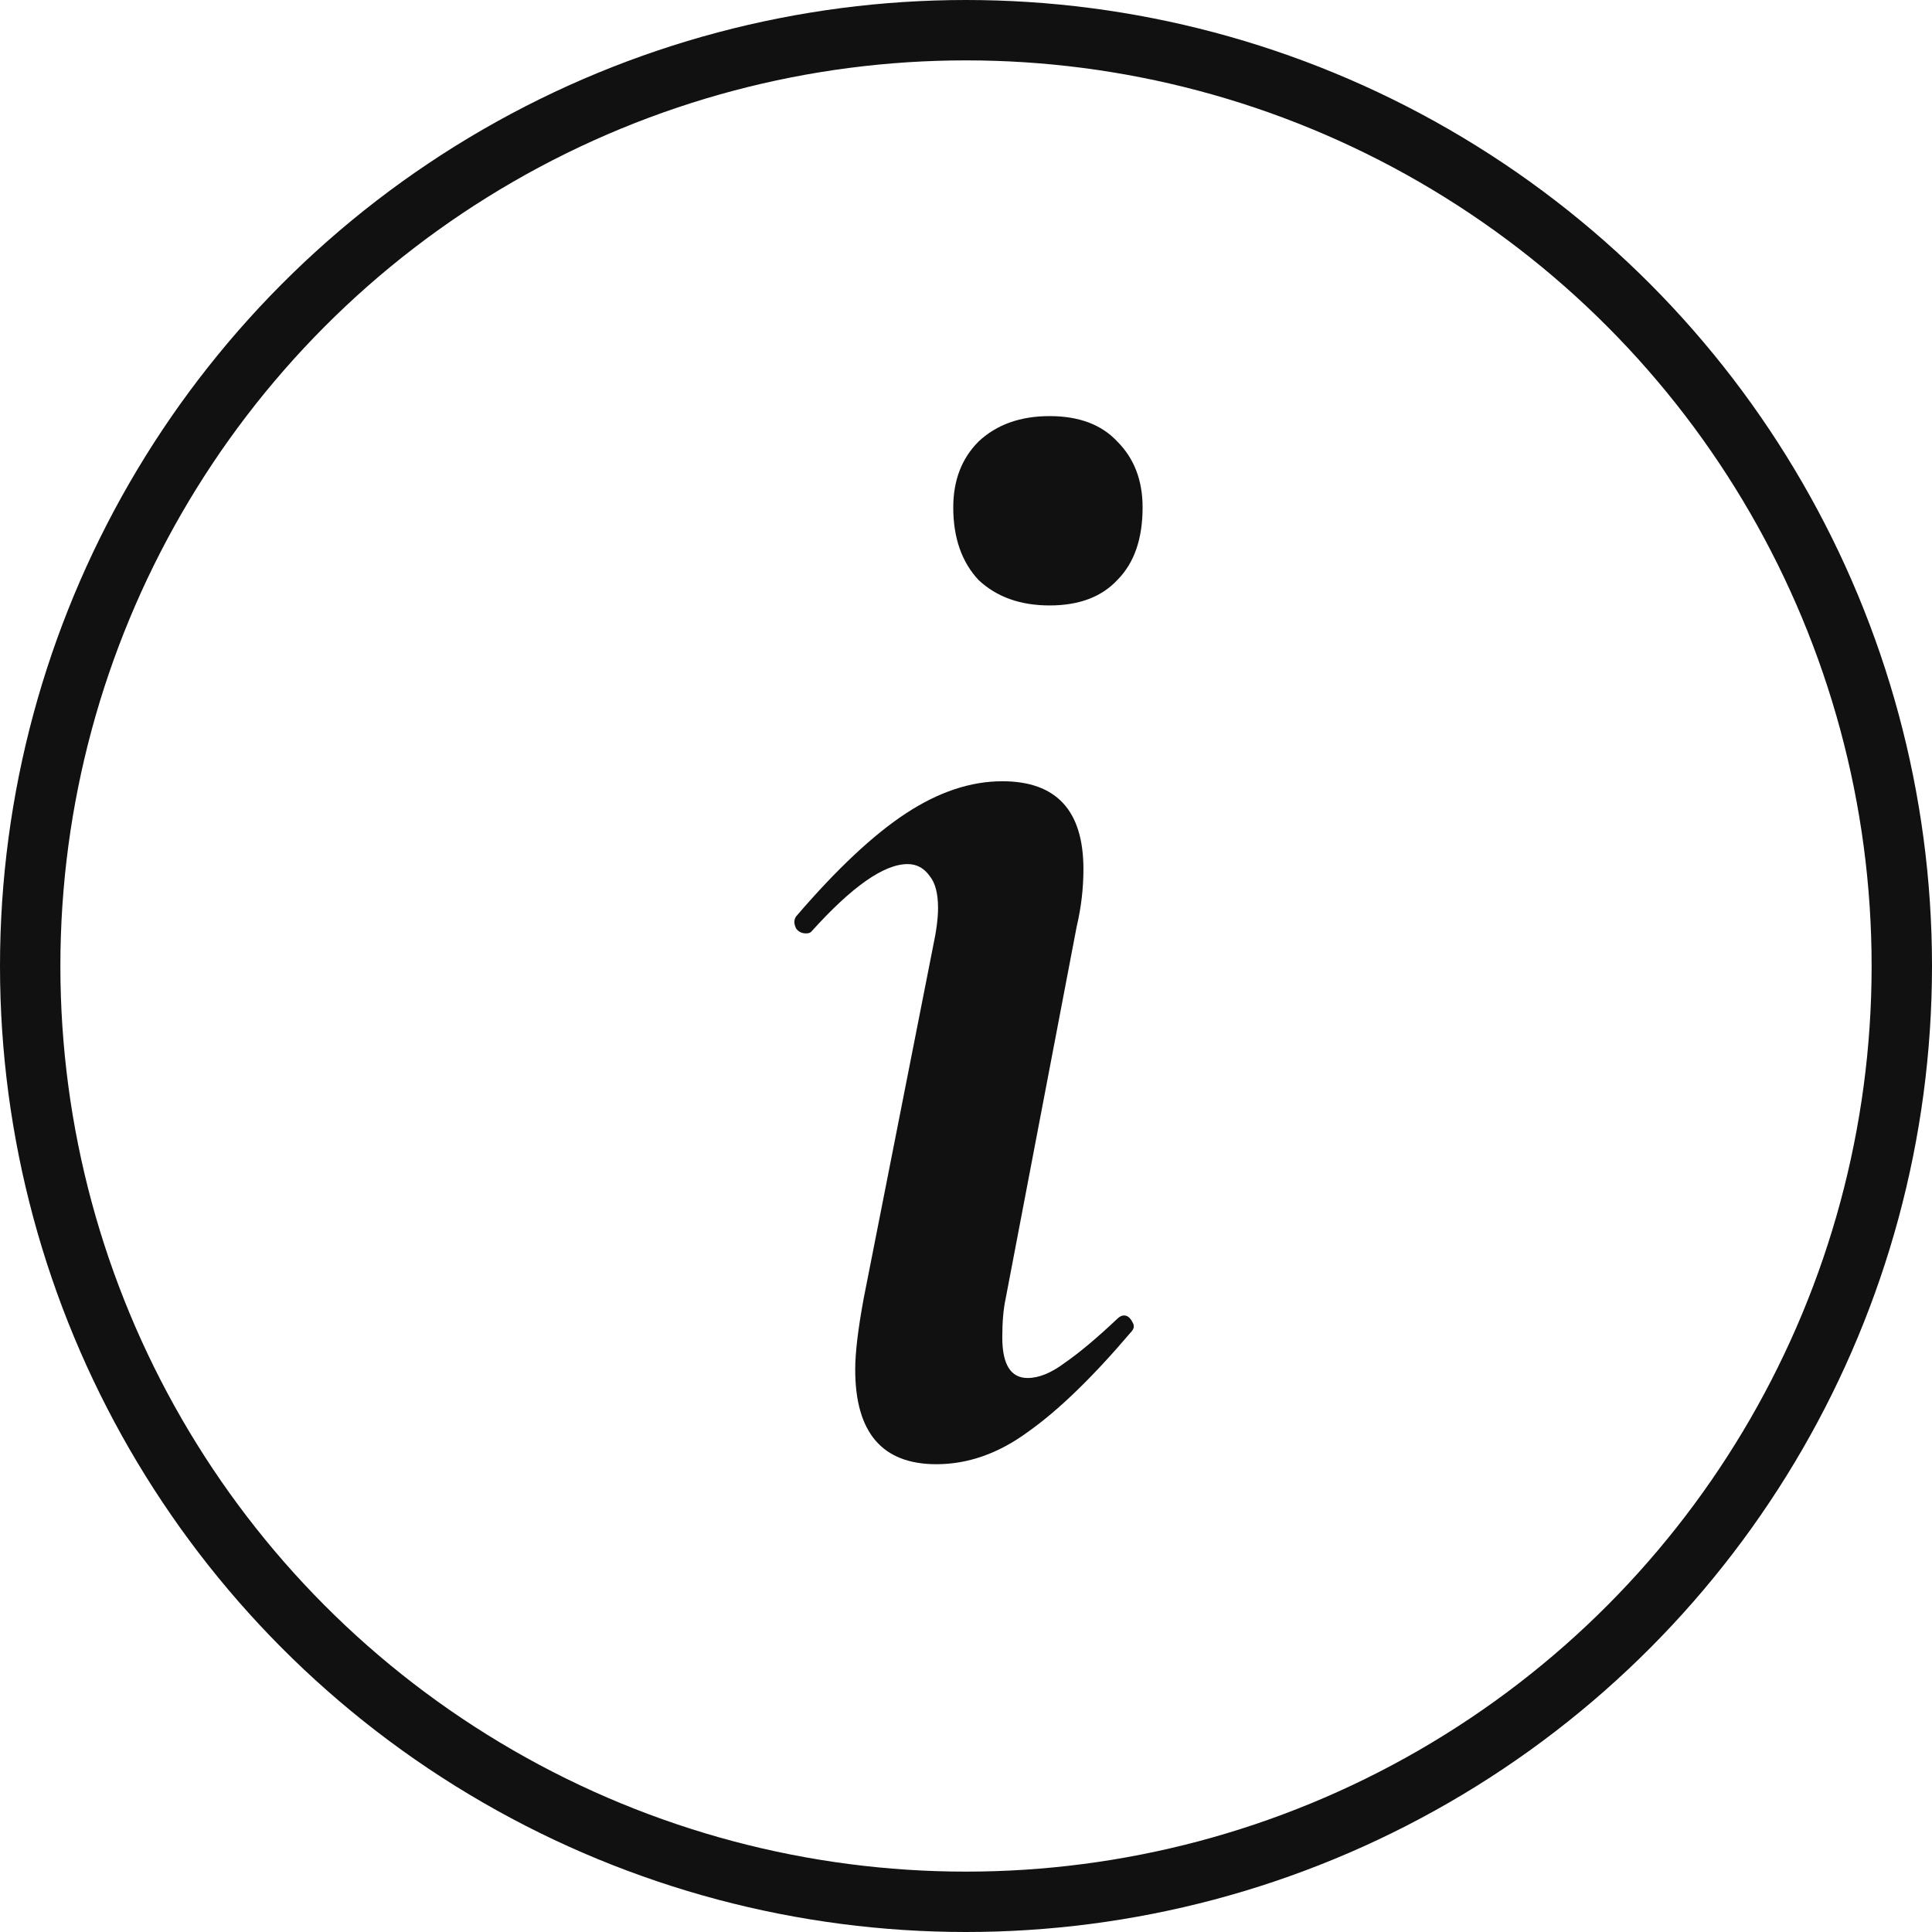 <svg width="32" height="32" viewBox="0 0 32 32" fill="none" xmlns="http://www.w3.org/2000/svg">
<circle cx="16" cy="16" r="15.5" stroke="#111111"/>
<path d="M15.509 24.252C14.613 24.252 14.165 23.729 14.165 22.684C14.165 22.404 14.212 22.012 14.305 21.508L15.453 15.684C15.509 15.423 15.537 15.208 15.537 15.04C15.537 14.797 15.49 14.62 15.397 14.508C15.304 14.377 15.182 14.312 15.033 14.312C14.641 14.312 14.109 14.685 13.437 15.432C13.418 15.451 13.39 15.46 13.353 15.46C13.278 15.46 13.222 15.432 13.185 15.376C13.148 15.301 13.148 15.236 13.185 15.18C13.857 14.396 14.464 13.827 15.005 13.472C15.546 13.117 16.078 12.94 16.601 12.94C17.497 12.94 17.945 13.425 17.945 14.396C17.945 14.713 17.908 15.031 17.833 15.348L16.657 21.508C16.62 21.676 16.601 21.891 16.601 22.152C16.601 22.6 16.741 22.824 17.021 22.824C17.208 22.824 17.413 22.74 17.637 22.572C17.88 22.404 18.169 22.161 18.505 21.844C18.542 21.807 18.58 21.788 18.617 21.788C18.673 21.788 18.72 21.825 18.757 21.9C18.794 21.956 18.785 22.012 18.729 22.068C18.094 22.815 17.525 23.365 17.021 23.72C16.536 24.075 16.032 24.252 15.509 24.252ZM17.385 10.028C16.9 10.028 16.508 9.888 16.209 9.608C15.929 9.309 15.789 8.908 15.789 8.404C15.789 7.956 15.929 7.592 16.209 7.312C16.508 7.032 16.9 6.892 17.385 6.892C17.87 6.892 18.244 7.032 18.505 7.312C18.785 7.592 18.925 7.956 18.925 8.404C18.925 8.927 18.785 9.328 18.505 9.608C18.244 9.888 17.87 10.028 17.385 10.028Z" fill="#111111"/>
</svg>
